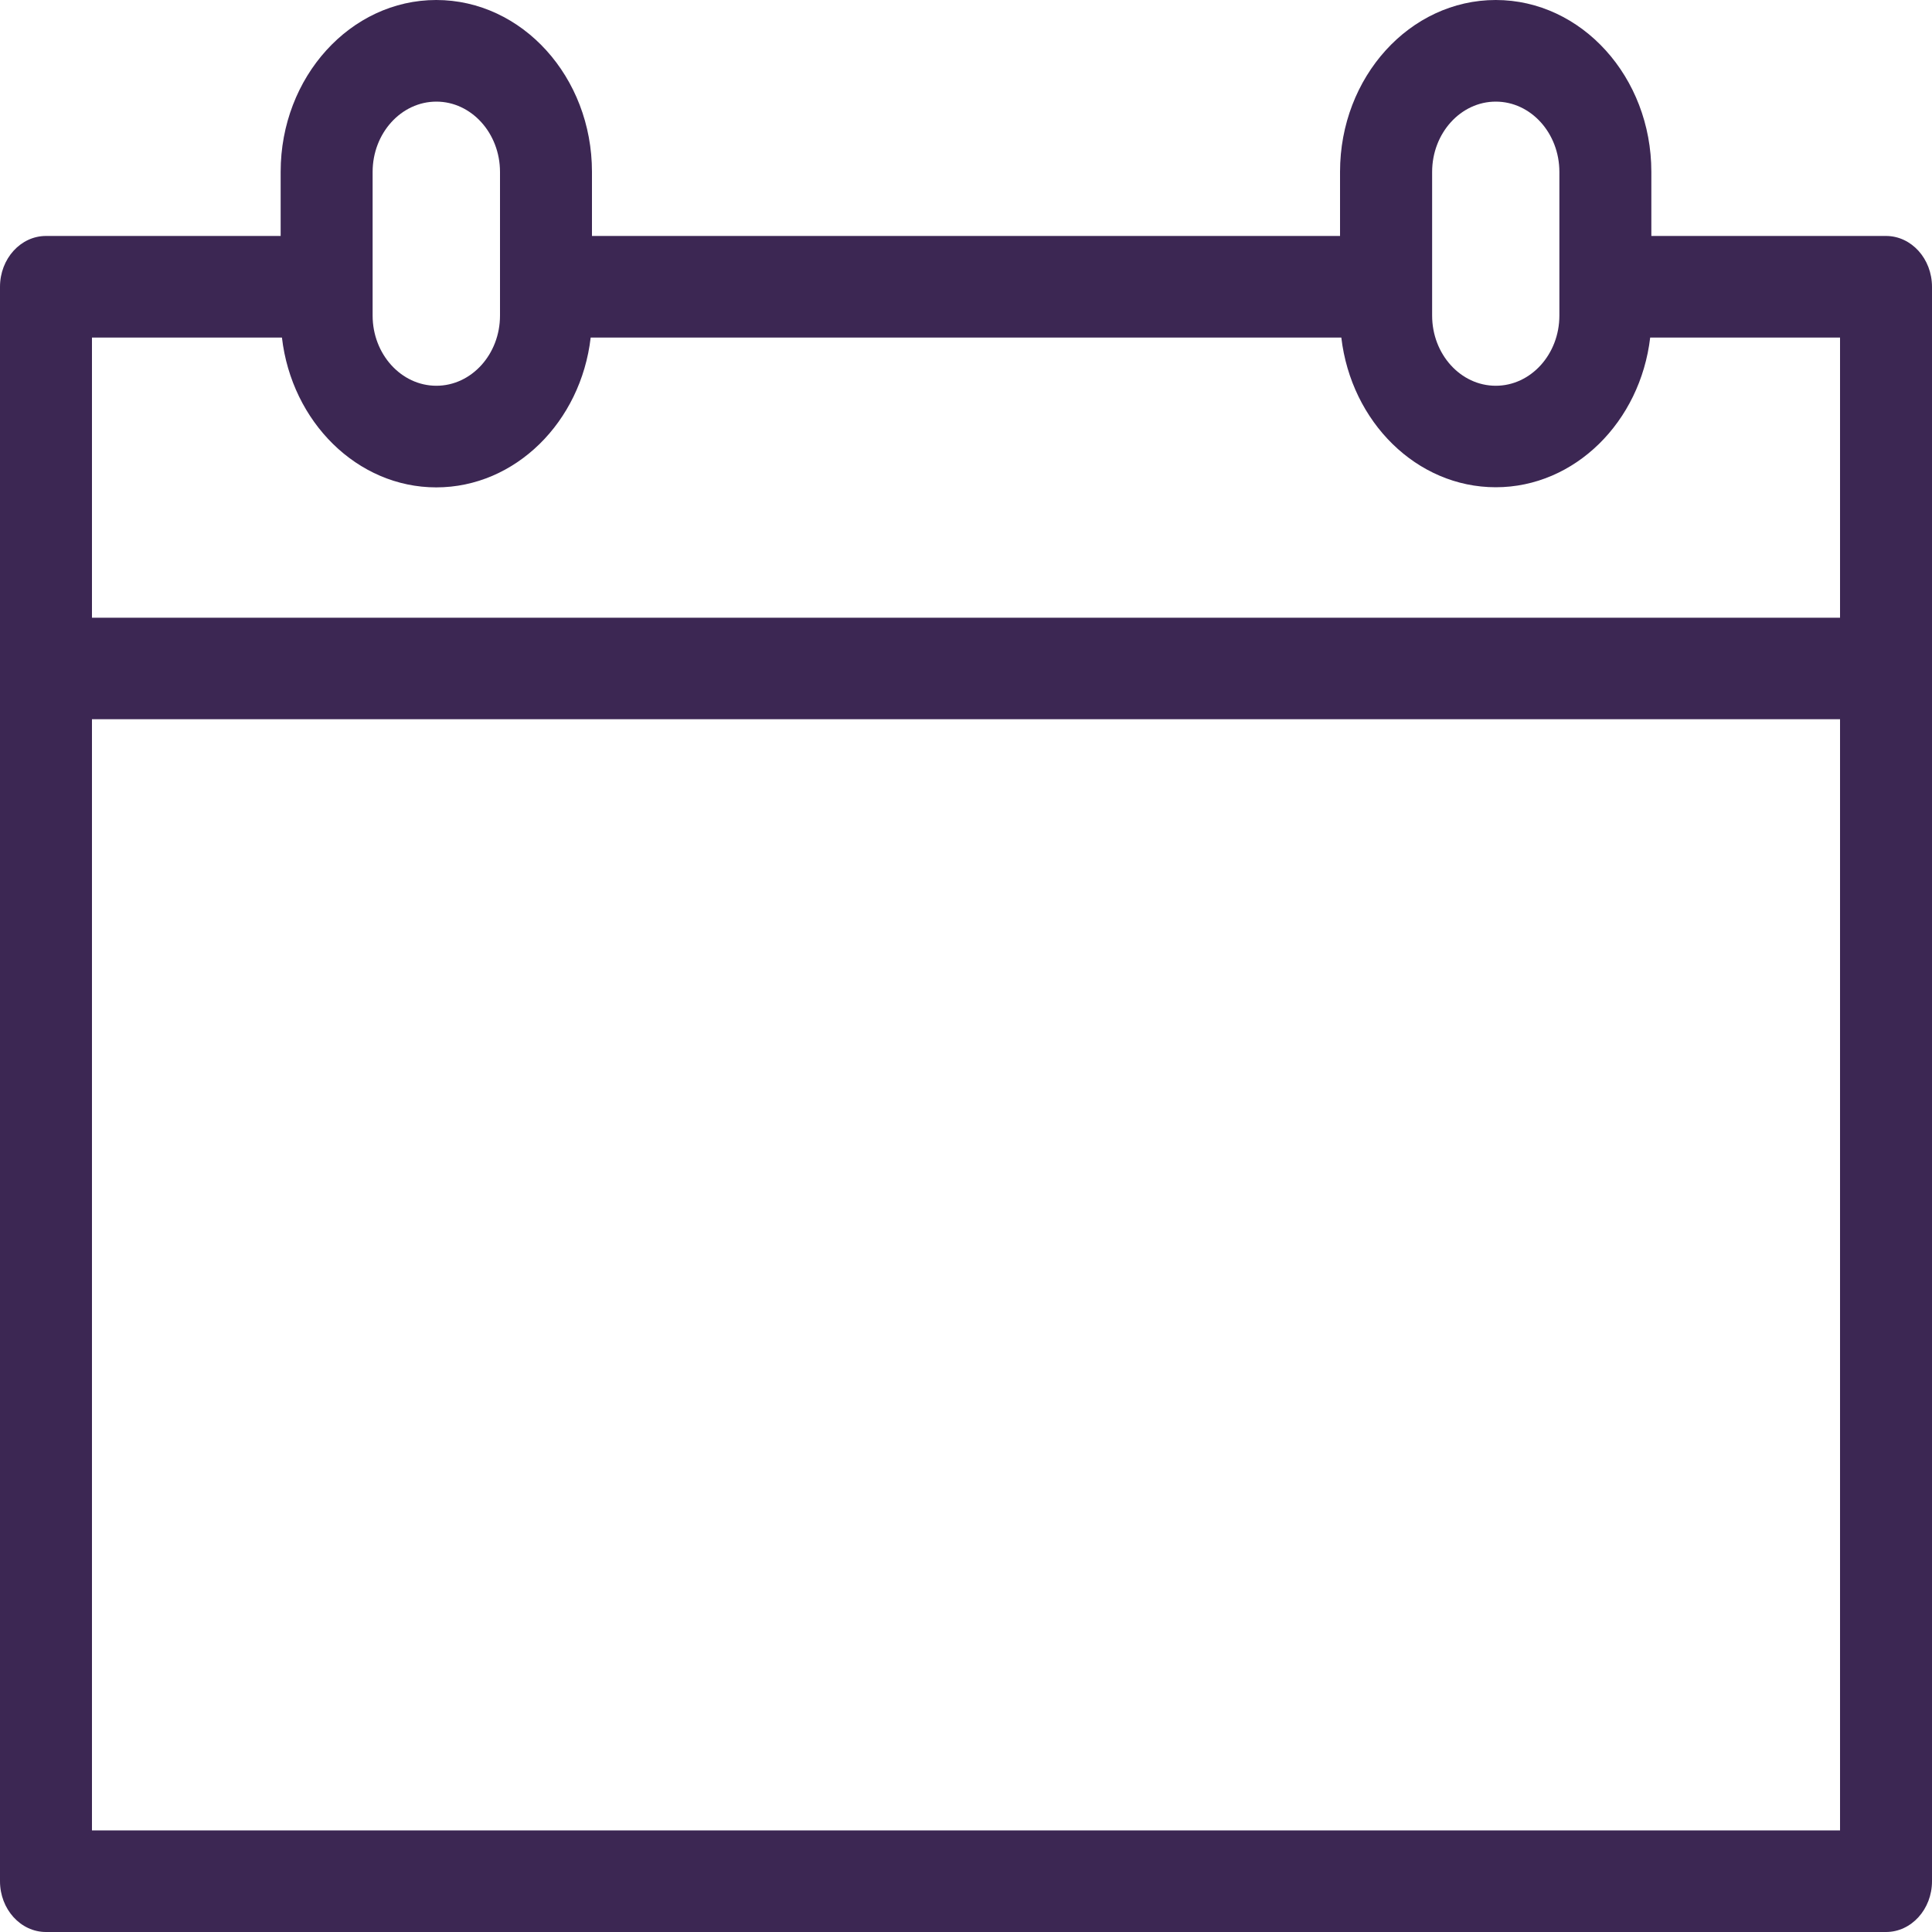 <svg width="15" height="15" viewBox="0 0 15 15" fill="none" xmlns="http://www.w3.org/2000/svg">
<path d="M14.643 1.832H12.821V1.334C12.821 0.598 12.279 0 11.613 0C10.946 0 10.404 0.598 10.404 1.334V1.832H4.596V1.334C4.596 0.598 4.054 0 3.387 0C2.721 0 2.179 0.598 2.179 1.334V1.832H0.357C0.16 1.832 0 2.009 0 2.227V14.606C0 14.823 0.16 15 0.357 15H14.643C14.84 15 15 14.823 15 14.606V2.227C15 2.009 14.84 1.832 14.643 1.832H14.643ZM11.119 1.335C11.119 1.034 11.341 0.789 11.613 0.789C11.886 0.789 12.107 1.034 12.107 1.335V2.45C12.107 2.751 11.885 2.995 11.613 2.995C11.34 2.995 11.119 2.75 11.119 2.45V1.335ZM2.893 1.335C2.893 1.034 3.115 0.789 3.388 0.789C3.66 0.789 3.882 1.034 3.882 1.335V2.45C3.882 2.751 3.66 2.995 3.388 2.995C3.115 2.995 2.893 2.75 2.893 2.45V1.335ZM14.286 14.211H0.714V5.584H14.286V14.211ZM14.286 4.796H0.714V2.621H2.189C2.265 3.276 2.774 3.784 3.387 3.784C4.001 3.784 4.51 3.276 4.586 2.621H10.414C10.491 3.276 10.999 3.783 11.613 3.783C12.227 3.783 12.735 3.275 12.812 2.621H14.286L14.286 4.796Z" fill="#3C2753"/>
</svg>
